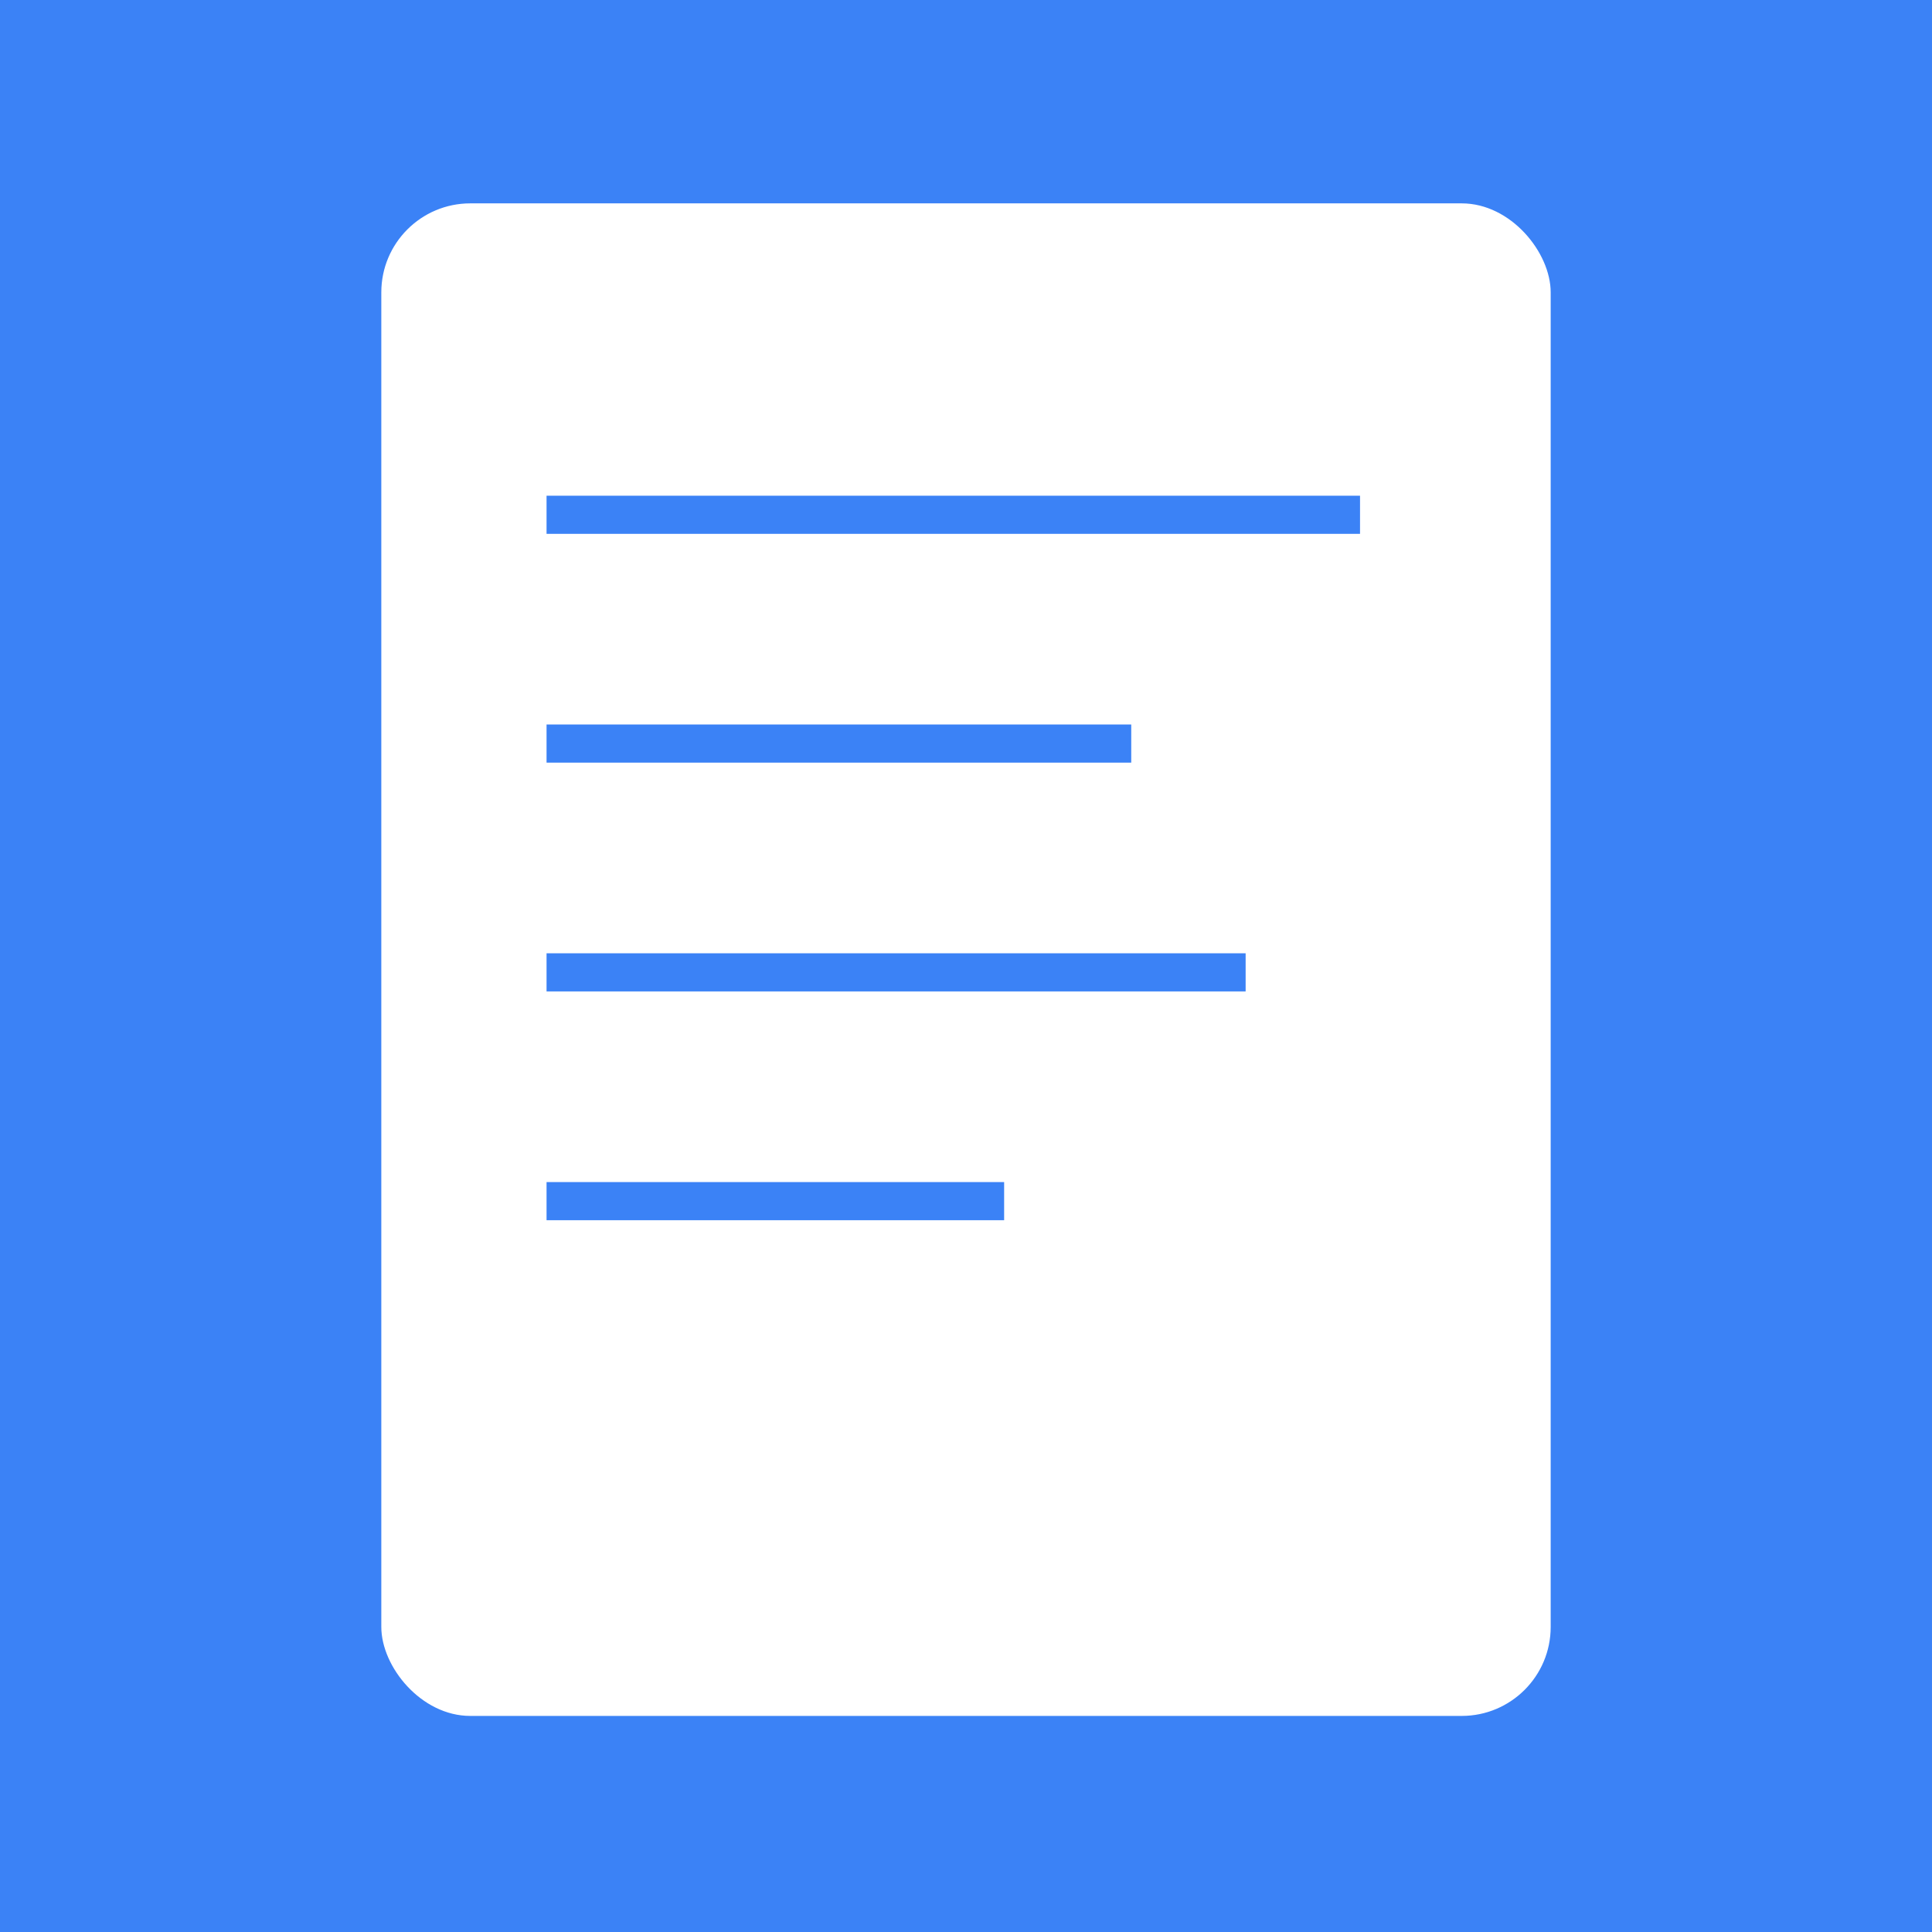<svg width="152" height="152" xmlns="http://www.w3.org/2000/svg">
    <!-- Background -->
    <rect width="152" height="152" fill="#3b82f6"/>
    
    <!-- Receipt body -->
    <rect x="30" y="16" width="92" height="119" fill="white" rx="7"/>
    
    <!-- Receipt lines -->
    <rect x="43" y="39" width="64" height="3" fill="#3b82f6"/>
    <rect x="43" y="57" width="46" height="3" fill="#3b82f6"/>
    <rect x="43" y="75" width="55" height="3" fill="#3b82f6"/>
    <rect x="43" y="93" width="36" height="3" fill="#3b82f6"/>
  </svg>